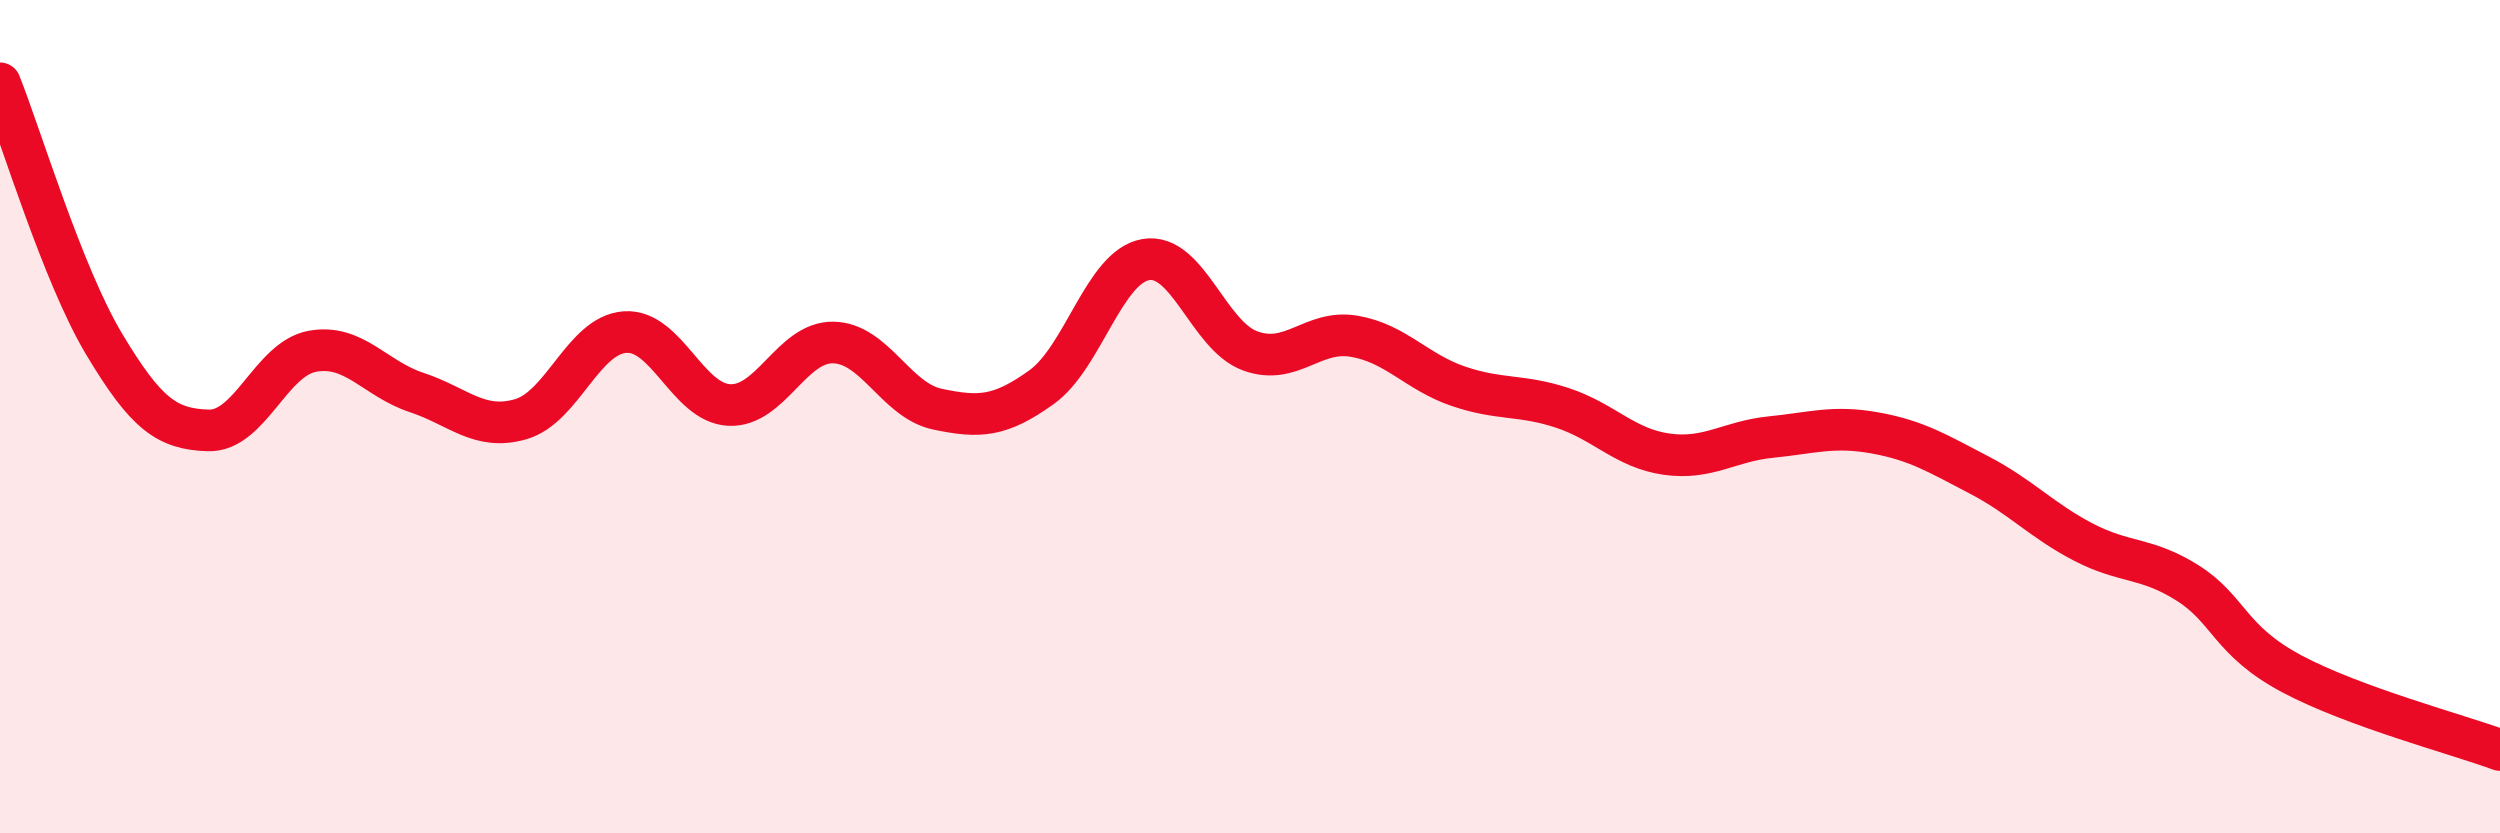 
    <svg width="60" height="20" viewBox="0 0 60 20" xmlns="http://www.w3.org/2000/svg">
      <path
        d="M 0,2 C 0.5,3.25 1.5,6.59 2.5,8.26 C 3.5,9.93 4,10.3 5,10.33 C 6,10.36 6.5,8.61 7.5,8.43 C 8.5,8.25 9,9.09 10,9.42 C 11,9.75 11.5,10.35 12.5,10.06 C 13.5,9.77 14,8.04 15,7.97 C 16,7.9 16.5,9.67 17.5,9.72 C 18.5,9.77 19,8.2 20,8.22 C 21,8.24 21.5,9.61 22.5,9.82 C 23.5,10.03 24,10.01 25,9.29 C 26,8.57 26.5,6.4 27.5,6.23 C 28.5,6.06 29,8.05 30,8.42 C 31,8.79 31.5,7.9 32.5,8.07 C 33.5,8.24 34,8.93 35,9.27 C 36,9.61 36.5,9.46 37.5,9.79 C 38.5,10.12 39,10.76 40,10.9 C 41,11.04 41.5,10.59 42.5,10.49 C 43.5,10.39 44,10.21 45,10.39 C 46,10.57 46.5,10.88 47.5,11.4 C 48.5,11.92 49,12.49 50,13.01 C 51,13.53 51.5,13.36 52.5,13.99 C 53.5,14.62 53.5,15.37 55,16.17 C 56.5,16.97 59,17.63 60,18L60 20L0 20Z"
        fill="#EB0A25"
        opacity="0.1"
        stroke-linecap="round"
        stroke-linejoin="round"
      />
      <path
        d="M 0,2 C 0.5,3.25 1.5,6.59 2.5,8.26 C 3.5,9.93 4,10.3 5,10.33 C 6,10.36 6.5,8.61 7.5,8.43 C 8.5,8.25 9,9.09 10,9.42 C 11,9.75 11.5,10.35 12.5,10.06 C 13.5,9.77 14,8.04 15,7.97 C 16,7.9 16.5,9.67 17.5,9.72 C 18.5,9.77 19,8.2 20,8.22 C 21,8.24 21.5,9.61 22.5,9.82 C 23.5,10.03 24,10.01 25,9.29 C 26,8.57 26.5,6.4 27.5,6.23 C 28.5,6.06 29,8.05 30,8.42 C 31,8.79 31.5,7.9 32.5,8.07 C 33.5,8.24 34,8.93 35,9.27 C 36,9.61 36.5,9.46 37.5,9.79 C 38.5,10.12 39,10.76 40,10.9 C 41,11.04 41.5,10.59 42.5,10.49 C 43.5,10.39 44,10.21 45,10.39 C 46,10.57 46.5,10.88 47.5,11.4 C 48.5,11.92 49,12.49 50,13.01 C 51,13.53 51.5,13.36 52.5,13.99 C 53.5,14.62 53.5,15.37 55,16.17 C 56.5,16.97 59,17.63 60,18"
        stroke="#EB0A25"
        stroke-width="1"
        fill="none"
        stroke-linecap="round"
        stroke-linejoin="round"
      />
    </svg>
  